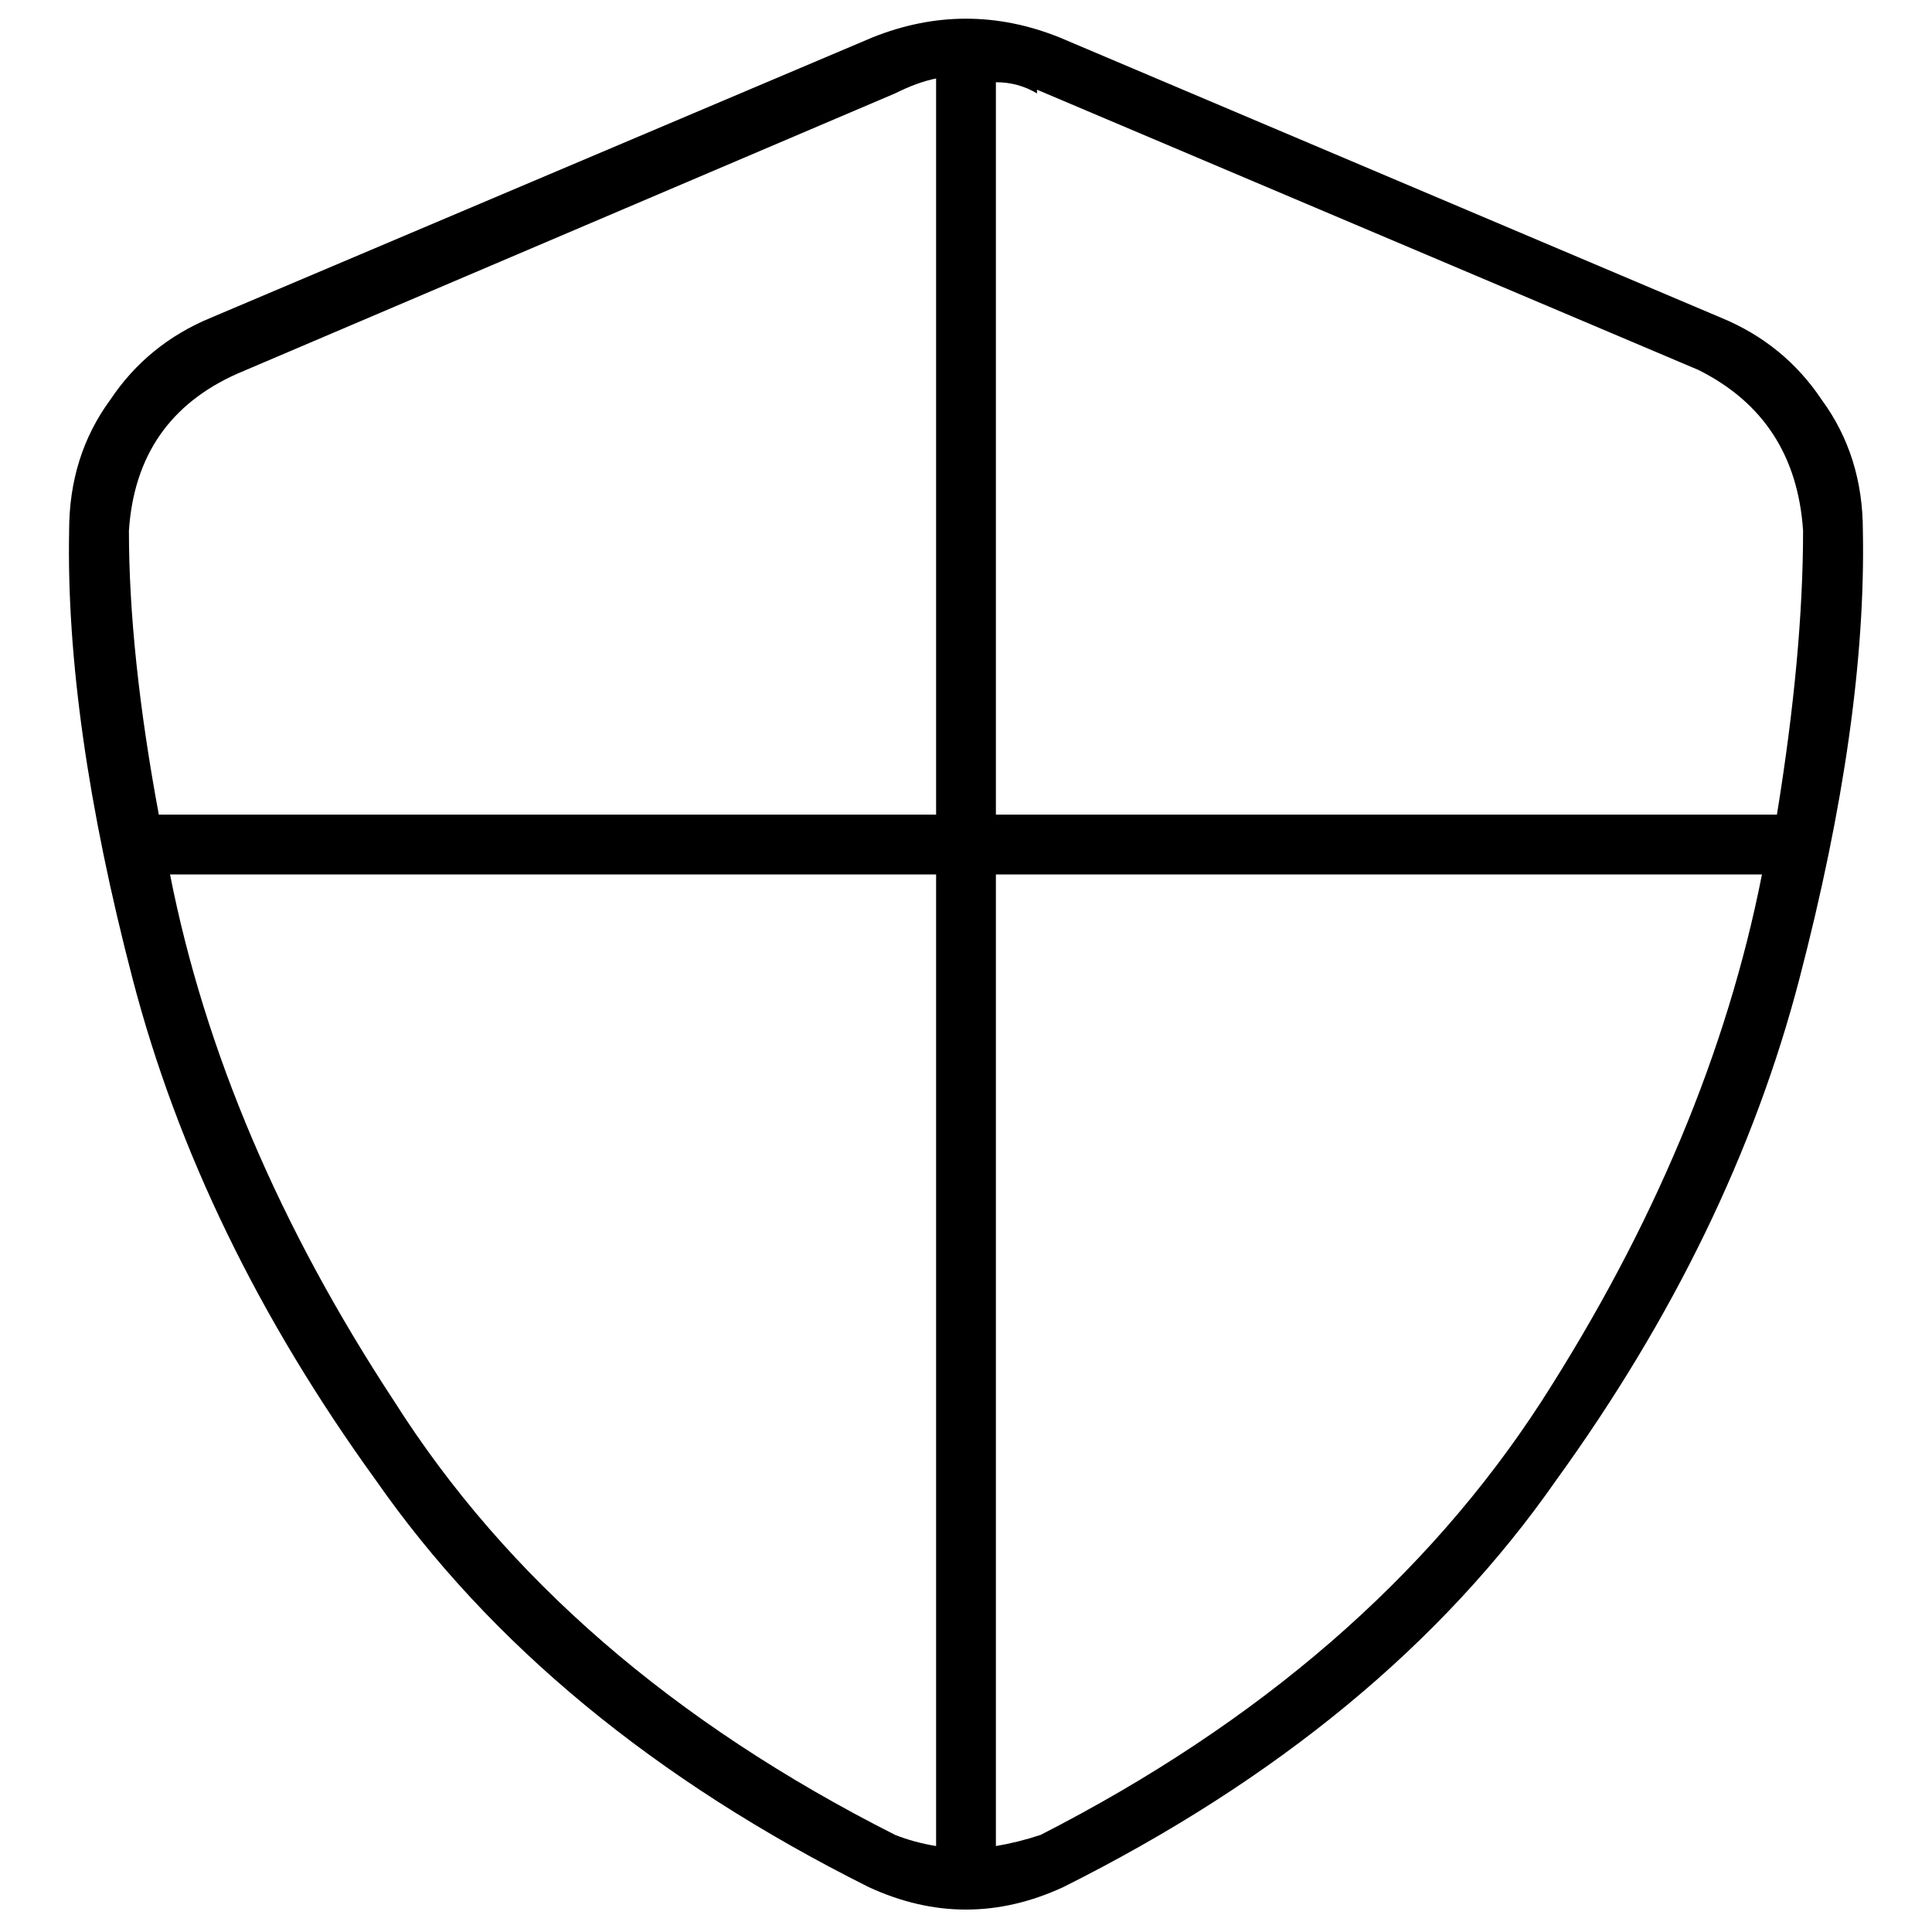 <svg xmlns="http://www.w3.org/2000/svg" viewBox="0 0 512 512">
  <path d="M 274.816 24.758 Q 269.865 21.787 263.923 21.787 L 263.923 215.892 L 263.923 215.892 L 470.901 215.892 L 470.901 215.892 Q 477.834 173.308 477.834 140.627 Q 475.853 110.917 450.104 98.043 L 274.816 23.768 L 274.816 24.758 Z M 466.94 231.737 L 263.923 231.737 L 466.94 231.737 L 263.923 231.737 L 263.923 489.222 L 263.923 489.222 Q 269.865 488.232 275.807 486.251 Q 362.956 441.687 408.511 371.373 Q 453.075 302.05 466.94 231.737 L 466.94 231.737 Z M 248.077 215.892 L 248.077 20.797 L 248.077 215.892 L 248.077 20.797 Q 243.126 21.787 237.184 24.758 L 62.886 99.033 L 62.886 99.033 Q 36.147 110.917 34.166 140.627 Q 34.166 173.308 42.089 215.892 L 248.077 215.892 L 248.077 215.892 Z M 45.06 231.737 Q 58.925 302.05 104.48 371.373 L 104.48 371.373 L 104.48 371.373 Q 149.044 441.687 237.184 486.251 Q 242.135 488.232 248.077 489.222 L 248.077 231.737 L 248.077 231.737 L 45.06 231.737 L 45.06 231.737 Z M 231.242 9.903 Q 256 0 280.758 9.903 L 456.046 84.178 L 456.046 84.178 Q 472.882 91.11 482.785 105.965 Q 493.679 120.82 493.679 140.627 Q 494.669 191.133 476.843 259.466 Q 459.017 327.799 412.472 392.17 Q 366.917 457.532 281.749 500.116 Q 256 512 230.251 500.116 Q 145.083 457.532 99.528 392.17 Q 52.983 327.799 35.157 259.466 Q 17.331 191.133 18.321 140.627 Q 18.321 120.82 29.215 105.965 Q 39.118 91.11 55.954 84.178 L 231.242 9.903 L 231.242 9.903 Z" />
</svg>